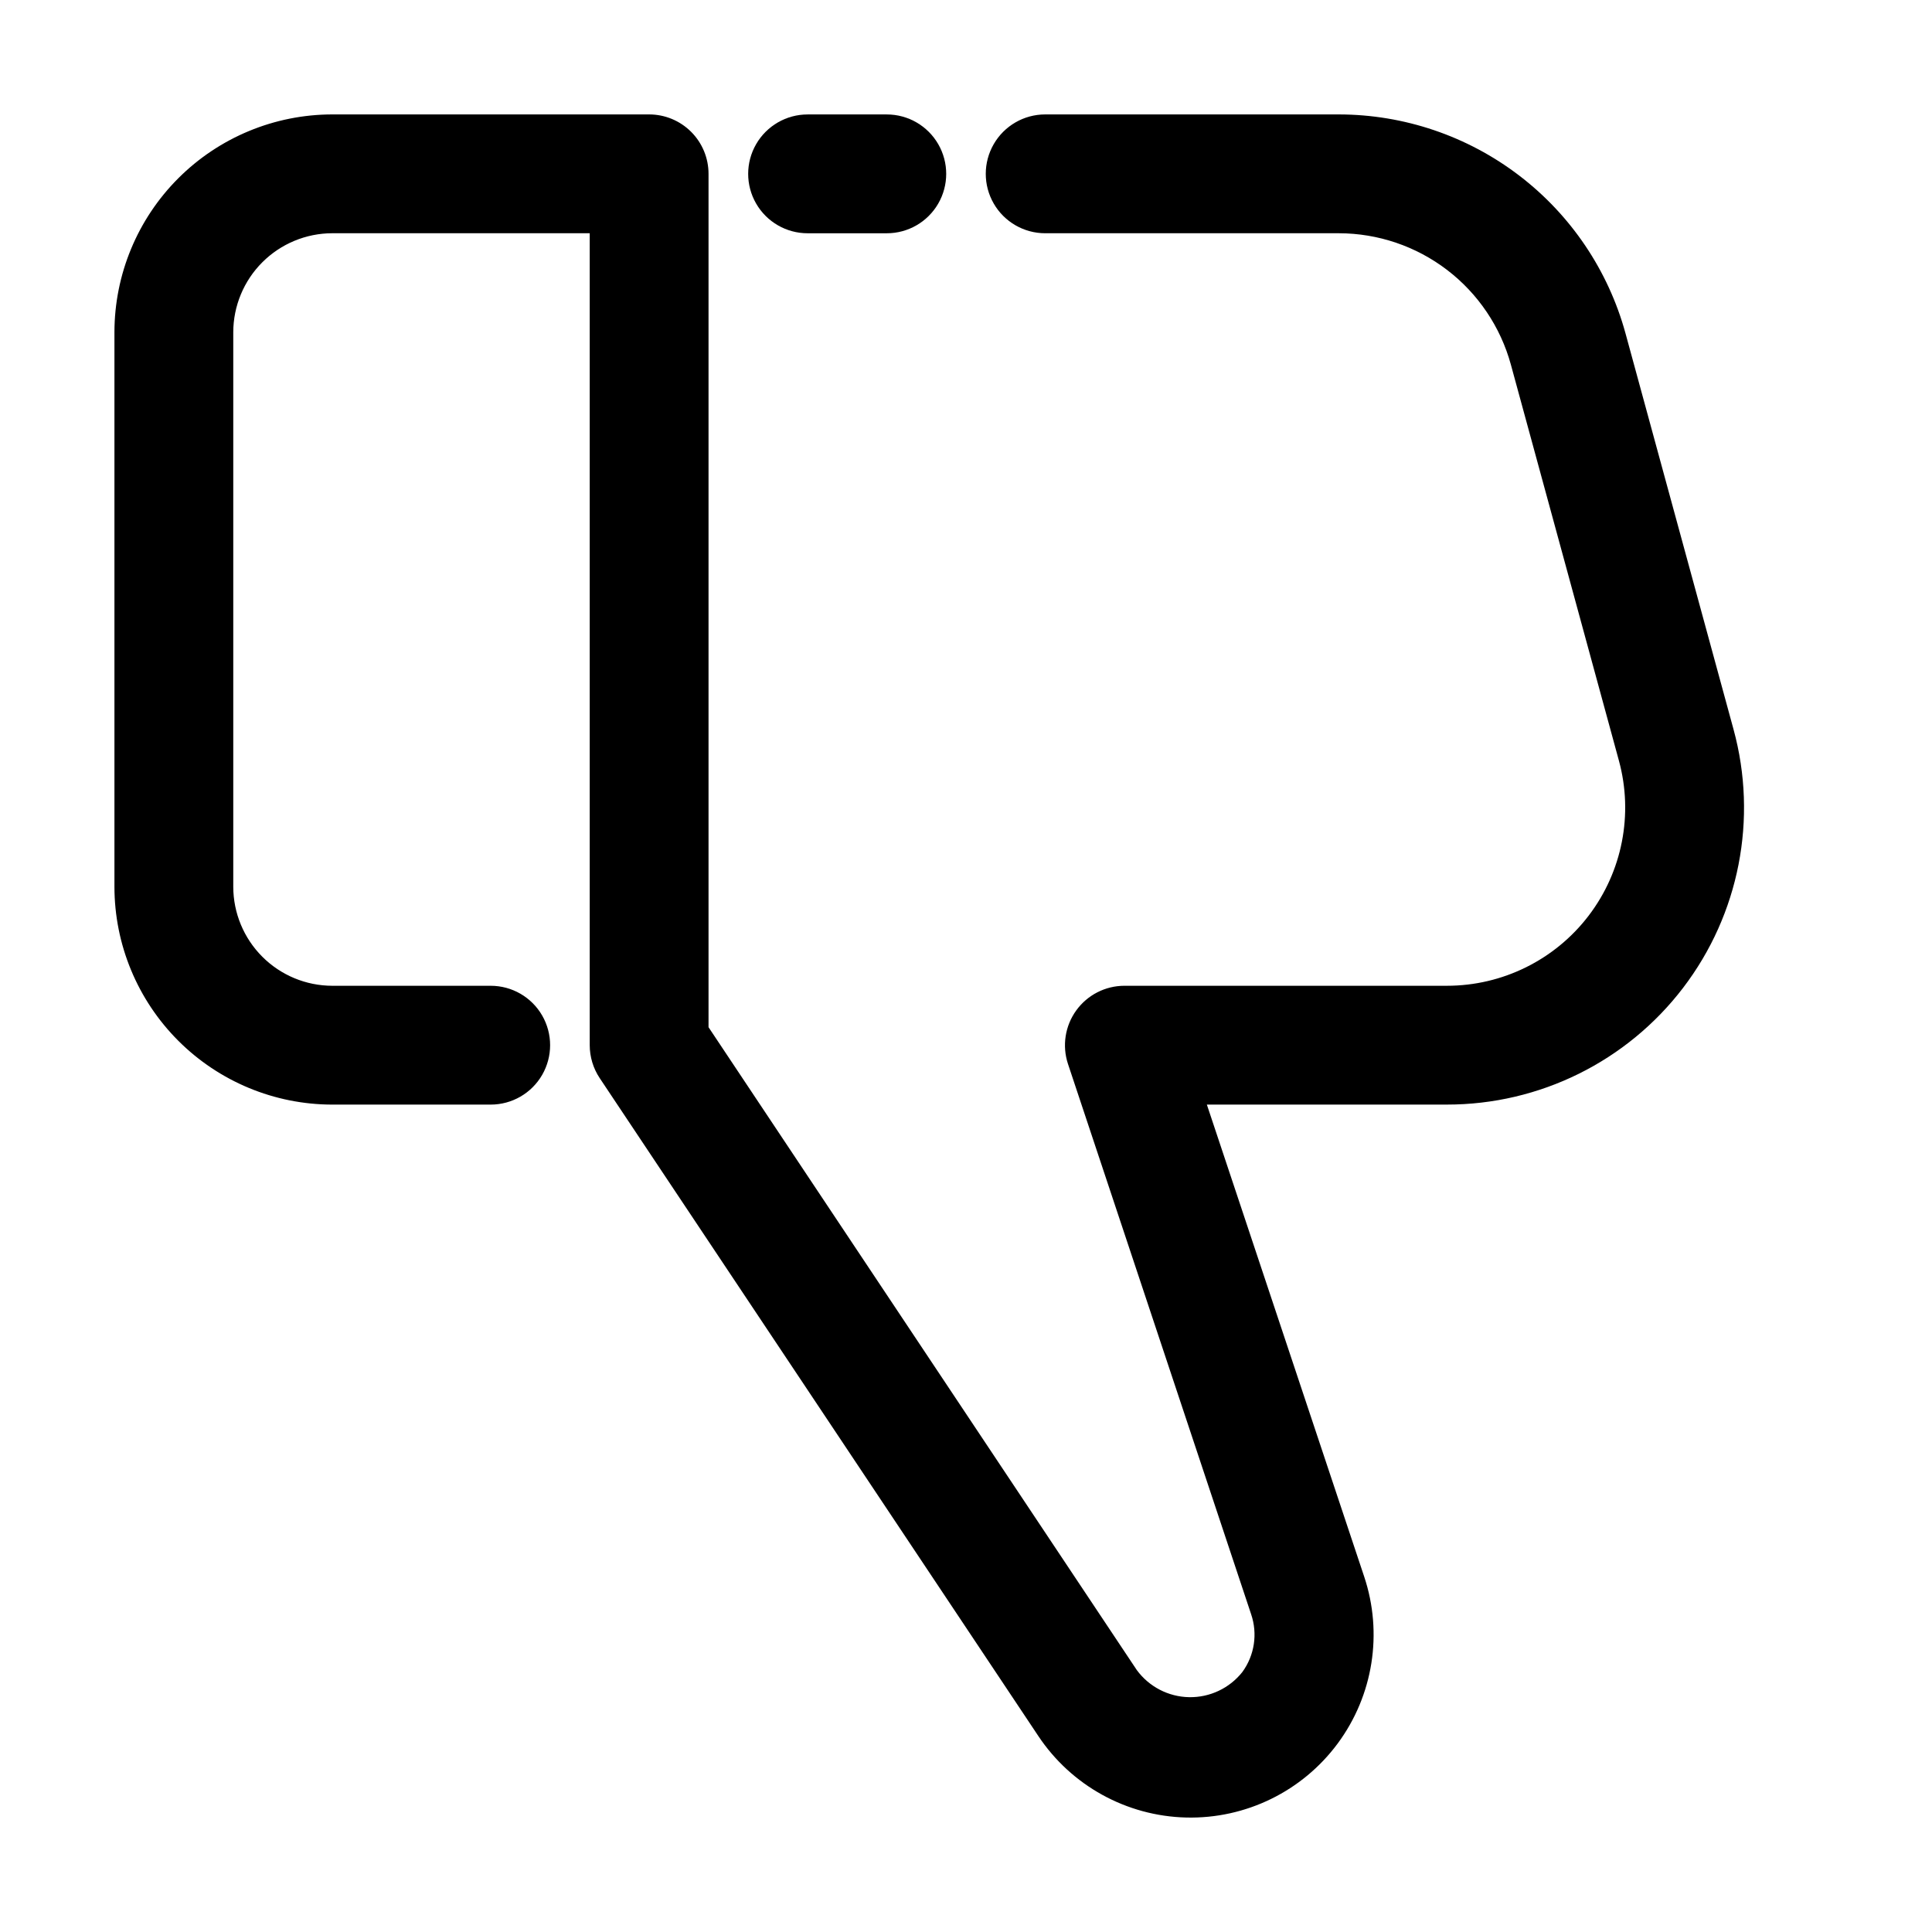 <?xml version="1.0" encoding="UTF-8"?>
<!-- Uploaded to: SVG Repo, www.svgrepo.com, Generator: SVG Repo Mixer Tools -->
<svg fill="#000000" width="800px" height="800px" version="1.1" viewBox="144 144 512 512" xmlns="http://www.w3.org/2000/svg">
 <g>
  <path d="m232.06 436.73h41.984c5.625 0 10.82-3 13.633-7.871 2.812-4.871 2.812-10.875 0-15.746-2.812-4.871-8.008-7.871-13.633-7.871h-41.984c-6.957-0.012-13.625-2.777-18.543-7.699-4.918-4.918-7.688-11.586-7.699-18.539v-146.95c0.012-6.957 2.781-13.625 7.699-18.543s11.586-7.688 18.543-7.699h68.223v215.17c0.004 3.106 0.922 6.144 2.644 8.73l116.23 174.34c8.758 13.16 23.375 21.223 39.176 21.613 15.801 0.391 30.801-6.945 40.195-19.656 9.391-12.711 12-29.203 6.992-44.191l-41.691-125.09h63.625c24.543 0.012 47.68-11.426 62.578-30.93 14.895-19.504 19.84-44.836 13.371-68.508l-28.633-104.96c-4.562-16.648-14.461-31.336-28.176-41.812-13.715-10.477-30.492-16.164-47.75-16.191h-77.859c-5.625 0-10.824 3.004-13.637 7.875-2.812 4.871-2.812 10.871 0 15.742 2.812 4.871 8.012 7.871 13.637 7.871h77.859c10.355 0.02 20.418 3.434 28.645 9.719 8.23 6.289 14.168 15.102 16.906 25.086l28.633 104.96c3.875 14.203 0.902 29.402-8.031 41.102-8.938 11.699-22.82 18.562-37.543 18.559h-85.477c-5.059 0.008-9.809 2.441-12.766 6.543-2.961 4.102-3.773 9.375-2.184 14.176l48.535 145.83c1.77 5.184 0.898 10.902-2.332 15.324-3.406 4.297-8.625 6.758-14.109 6.656-5.484-0.105-10.605-2.758-13.852-7.18l-113.5-170.37v-226.15c0-4.176-1.656-8.18-4.609-11.133-2.953-2.953-6.957-4.613-11.133-4.613h-83.969c-15.309 0.012-29.984 6.098-40.809 16.922-10.824 10.824-16.91 25.5-16.922 40.809v146.95c0.012 15.305 6.098 29.984 16.922 40.805 10.824 10.824 25.5 16.91 40.809 16.922z"/>
  <path d="m358.02 174.33c-5.625 0-10.824 3.004-13.637 7.875-2.812 4.871-2.812 10.871 0 15.742 2.812 4.871 8.012 7.871 13.637 7.871h20.992c5.625 0 10.82-3 13.633-7.871 2.812-4.871 2.812-10.871 0-15.742-2.812-4.871-8.008-7.875-13.633-7.875z"/>
 </g>
</svg>